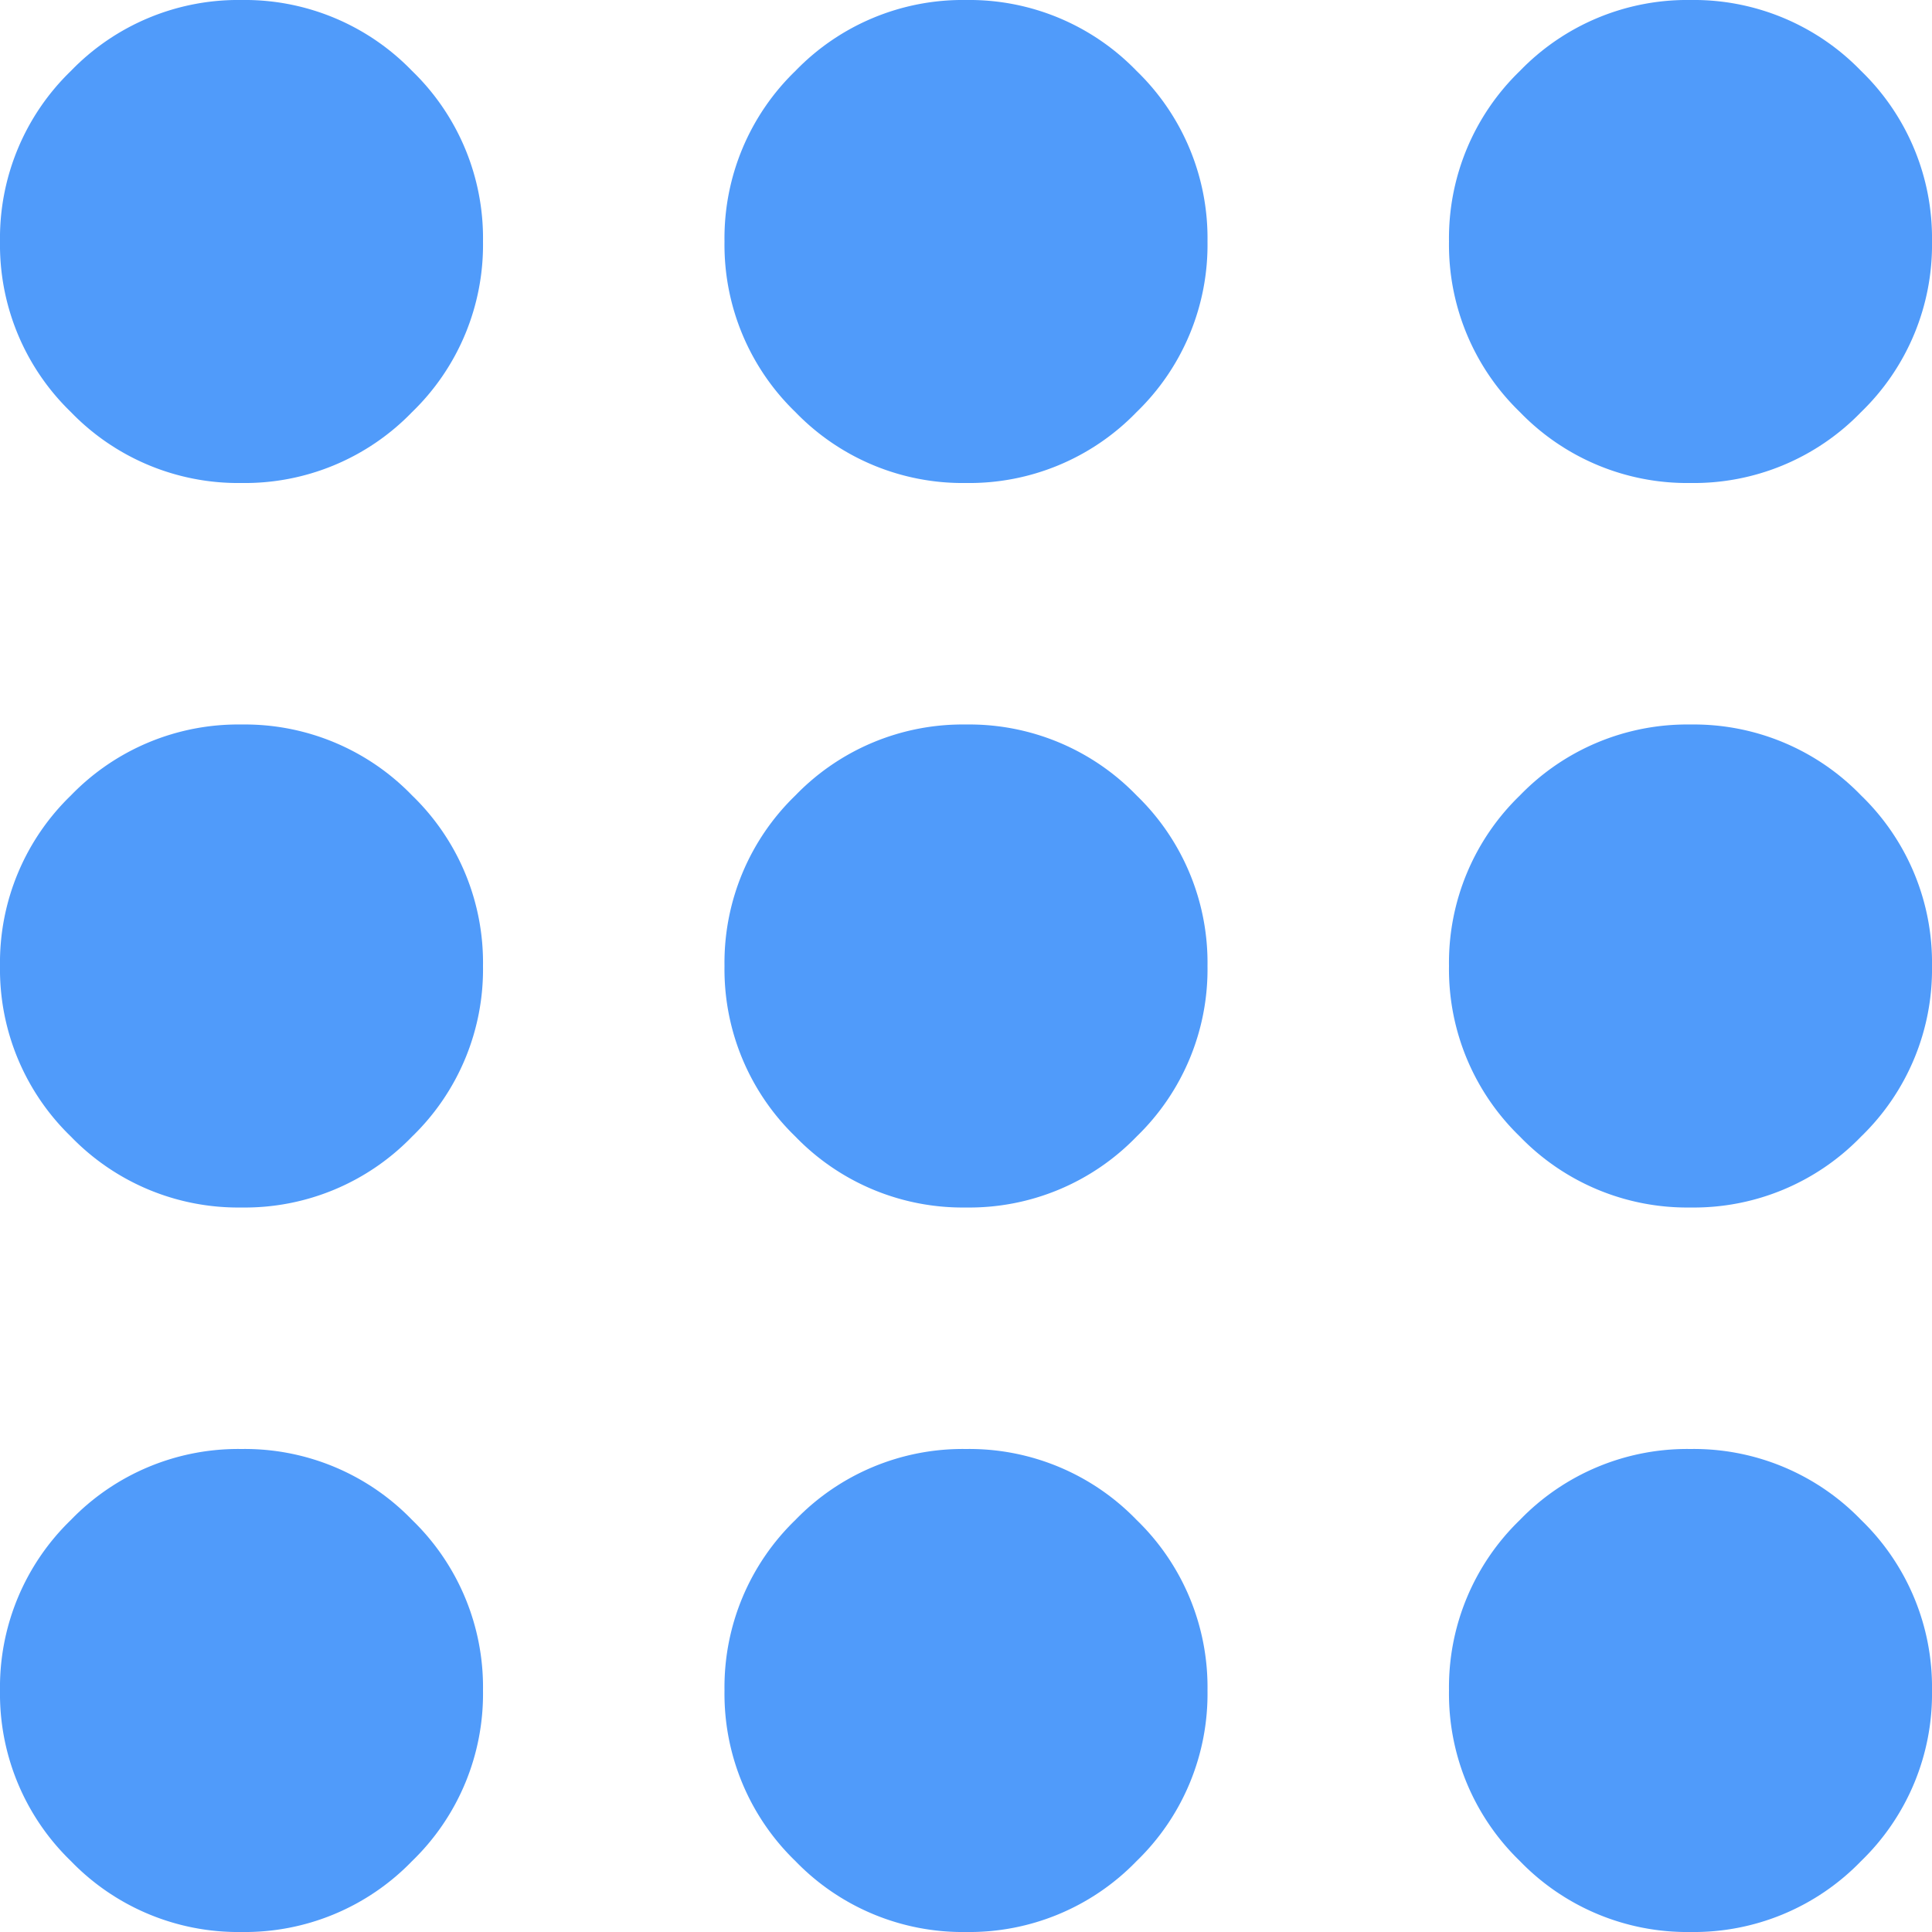 <svg xmlns="http://www.w3.org/2000/svg" width="24" height="24" viewBox="0 0 24 24">
  <path id="apps_24dp_5F6368_FILL0_wght400_GRAD0_opsz24" d="M163-776a2.889,2.889,0,0,1-2.119-.881A2.889,2.889,0,0,1,160-779a2.889,2.889,0,0,1,.881-2.119A2.889,2.889,0,0,1,163-782a2.889,2.889,0,0,1,2.119.881A2.889,2.889,0,0,1,166-779a2.889,2.889,0,0,1-.881,2.119A2.889,2.889,0,0,1,163-776Zm9,0a2.889,2.889,0,0,1-2.119-.881A2.889,2.889,0,0,1,169-779a2.889,2.889,0,0,1,.881-2.119A2.889,2.889,0,0,1,172-782a2.889,2.889,0,0,1,2.119.881A2.889,2.889,0,0,1,175-779a2.889,2.889,0,0,1-.881,2.119A2.889,2.889,0,0,1,172-776Zm9,0a2.889,2.889,0,0,1-2.119-.881A2.889,2.889,0,0,1,178-779a2.889,2.889,0,0,1,.881-2.119A2.889,2.889,0,0,1,181-782a2.889,2.889,0,0,1,2.119.881A2.889,2.889,0,0,1,184-779a2.889,2.889,0,0,1-.881,2.119A2.889,2.889,0,0,1,181-776Zm-18-9a2.889,2.889,0,0,1-2.119-.881A2.889,2.889,0,0,1,160-788a2.889,2.889,0,0,1,.881-2.119A2.889,2.889,0,0,1,163-791a2.889,2.889,0,0,1,2.119.881A2.889,2.889,0,0,1,166-788a2.889,2.889,0,0,1-.881,2.119A2.889,2.889,0,0,1,163-785Zm9,0a2.889,2.889,0,0,1-2.119-.881A2.889,2.889,0,0,1,169-788a2.889,2.889,0,0,1,.881-2.119A2.889,2.889,0,0,1,172-791a2.889,2.889,0,0,1,2.119.881A2.889,2.889,0,0,1,175-788a2.889,2.889,0,0,1-.881,2.119A2.889,2.889,0,0,1,172-785Zm9,0a2.889,2.889,0,0,1-2.119-.881A2.889,2.889,0,0,1,178-788a2.889,2.889,0,0,1,.881-2.119A2.889,2.889,0,0,1,181-791a2.889,2.889,0,0,1,2.119.881A2.889,2.889,0,0,1,184-788a2.889,2.889,0,0,1-.881,2.119A2.889,2.889,0,0,1,181-785Zm-18-9a2.889,2.889,0,0,1-2.119-.881A2.889,2.889,0,0,1,160-797a2.889,2.889,0,0,1,.881-2.119A2.889,2.889,0,0,1,163-800a2.889,2.889,0,0,1,2.119.881A2.889,2.889,0,0,1,166-797a2.889,2.889,0,0,1-.881,2.119A2.889,2.889,0,0,1,163-794Zm9,0a2.889,2.889,0,0,1-2.119-.881A2.889,2.889,0,0,1,169-797a2.889,2.889,0,0,1,.881-2.119A2.889,2.889,0,0,1,172-800a2.889,2.889,0,0,1,2.119.881A2.889,2.889,0,0,1,175-797a2.889,2.889,0,0,1-.881,2.119A2.889,2.889,0,0,1,172-794Zm9,0a2.889,2.889,0,0,1-2.119-.881A2.889,2.889,0,0,1,178-797a2.889,2.889,0,0,1,.881-2.119A2.889,2.889,0,0,1,181-800a2.889,2.889,0,0,1,2.119.881A2.889,2.889,0,0,1,184-797a2.889,2.889,0,0,1-.881,2.119A2.889,2.889,0,0,1,181-794Z" transform="translate(-160 800)" fill="#509bfa"/>
</svg>
